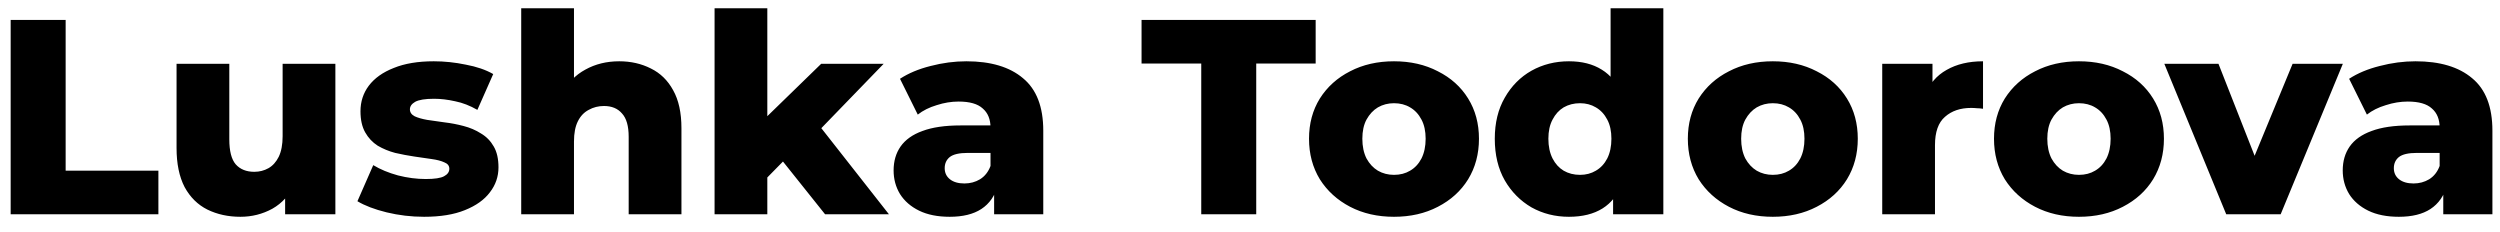 <svg xmlns="http://www.w3.org/2000/svg" width="140" height="13" viewBox="0 0 140 13" fill="none"><path d="M0.597 12V1.115H3.676V9.559H8.87V12H0.597ZM13.463 12.14C12.779 12.14 12.162 12.005 11.613 11.736C11.074 11.466 10.649 11.046 10.338 10.476C10.037 9.896 9.887 9.165 9.887 8.284V3.572H12.841V7.801C12.841 8.455 12.96 8.921 13.199 9.201C13.448 9.481 13.795 9.621 14.241 9.621C14.531 9.621 14.795 9.553 15.034 9.419C15.272 9.284 15.464 9.071 15.609 8.781C15.754 8.481 15.827 8.097 15.827 7.63V3.572H18.781V12H15.967V9.621L16.511 10.29C16.221 10.912 15.801 11.378 15.252 11.689C14.702 11.99 14.106 12.14 13.463 12.14ZM23.748 12.14C23.032 12.14 22.333 12.057 21.648 11.891C20.975 11.725 20.43 11.518 20.016 11.269L20.902 9.248C21.296 9.486 21.757 9.678 22.286 9.823C22.815 9.958 23.333 10.025 23.841 10.025C24.339 10.025 24.681 9.973 24.867 9.87C25.064 9.766 25.163 9.626 25.163 9.45C25.163 9.284 25.07 9.165 24.883 9.092C24.707 9.009 24.468 8.947 24.168 8.906C23.877 8.864 23.556 8.817 23.203 8.766C22.851 8.714 22.493 8.646 22.131 8.563C21.778 8.47 21.451 8.335 21.151 8.159C20.861 7.973 20.627 7.724 20.451 7.413C20.275 7.102 20.187 6.708 20.187 6.231C20.187 5.692 20.342 5.215 20.653 4.8C20.975 4.375 21.441 4.044 22.053 3.805C22.664 3.556 23.411 3.432 24.292 3.432C24.883 3.432 25.479 3.494 26.08 3.619C26.692 3.733 27.205 3.909 27.62 4.147L26.733 6.153C26.319 5.915 25.904 5.754 25.489 5.671C25.075 5.578 24.681 5.531 24.308 5.531C23.81 5.531 23.457 5.588 23.25 5.702C23.053 5.816 22.955 5.956 22.955 6.122C22.955 6.288 23.043 6.418 23.219 6.511C23.395 6.594 23.628 6.661 23.919 6.713C24.219 6.754 24.546 6.801 24.898 6.853C25.251 6.894 25.603 6.962 25.956 7.055C26.319 7.148 26.645 7.288 26.936 7.475C27.236 7.651 27.475 7.895 27.651 8.206C27.827 8.506 27.915 8.895 27.915 9.372C27.915 9.89 27.755 10.357 27.433 10.771C27.122 11.186 26.656 11.518 26.034 11.767C25.422 12.016 24.66 12.14 23.748 12.14ZM34.677 3.432C35.331 3.432 35.921 3.567 36.45 3.836C36.979 4.095 37.394 4.5 37.694 5.049C38.005 5.599 38.161 6.309 38.161 7.179V12H35.206V7.662C35.206 7.06 35.082 6.625 34.833 6.355C34.594 6.075 34.258 5.936 33.822 5.936C33.511 5.936 33.226 6.008 32.967 6.153C32.708 6.288 32.506 6.5 32.361 6.791C32.215 7.081 32.143 7.459 32.143 7.926V12H29.188V0.462H32.143V5.967L31.459 5.267C31.78 4.655 32.221 4.199 32.78 3.898C33.34 3.587 33.972 3.432 34.677 3.432ZM42.472 10.445L42.55 6.915L45.987 3.572H49.486L45.676 7.506L44.167 8.719L42.472 10.445ZM40.016 12V0.462H42.97V12H40.016ZM46.205 12L43.623 8.766L45.458 6.495L49.781 12H46.205ZM55.671 12V10.429L55.469 10.041V7.148C55.469 6.682 55.324 6.324 55.033 6.075C54.754 5.816 54.303 5.687 53.681 5.687C53.276 5.687 52.867 5.754 52.452 5.889C52.038 6.013 51.685 6.189 51.395 6.418L50.4 4.412C50.877 4.101 51.447 3.862 52.11 3.696C52.784 3.52 53.453 3.432 54.116 3.432C55.484 3.432 56.542 3.748 57.288 4.38C58.045 5.003 58.423 5.982 58.423 7.319V12H55.671ZM53.183 12.14C52.509 12.14 51.939 12.026 51.472 11.798C51.006 11.57 50.648 11.259 50.4 10.865C50.161 10.471 50.042 10.03 50.042 9.543C50.042 9.025 50.172 8.579 50.431 8.206C50.7 7.822 51.11 7.532 51.659 7.335C52.209 7.128 52.919 7.024 53.789 7.024H55.78V8.563H54.194C53.717 8.563 53.38 8.641 53.183 8.797C52.996 8.952 52.903 9.16 52.903 9.419C52.903 9.678 53.002 9.885 53.199 10.041C53.396 10.196 53.665 10.274 54.007 10.274C54.329 10.274 54.619 10.196 54.878 10.041C55.148 9.875 55.344 9.626 55.469 9.294L55.873 10.383C55.718 10.963 55.412 11.404 54.956 11.704C54.51 11.995 53.919 12.14 53.183 12.14ZM67.27 12V3.556H63.927V1.115H73.677V3.556H70.349V12H67.27ZM78.063 12.14C77.141 12.14 76.322 11.953 75.606 11.58C74.891 11.207 74.326 10.694 73.912 10.041C73.507 9.377 73.305 8.62 73.305 7.77C73.305 6.92 73.507 6.169 73.912 5.516C74.326 4.863 74.891 4.355 75.606 3.992C76.322 3.619 77.141 3.432 78.063 3.432C78.986 3.432 79.805 3.619 80.52 3.992C81.246 4.355 81.811 4.863 82.215 5.516C82.62 6.169 82.822 6.92 82.822 7.77C82.822 8.62 82.62 9.377 82.215 10.041C81.811 10.694 81.246 11.207 80.52 11.58C79.805 11.953 78.986 12.14 78.063 12.14ZM78.063 9.792C78.406 9.792 78.706 9.714 78.965 9.559C79.235 9.403 79.447 9.175 79.603 8.874C79.758 8.563 79.836 8.195 79.836 7.77C79.836 7.345 79.758 6.988 79.603 6.697C79.447 6.397 79.235 6.169 78.965 6.013C78.706 5.858 78.406 5.78 78.063 5.78C77.732 5.78 77.431 5.858 77.162 6.013C76.902 6.169 76.69 6.397 76.524 6.697C76.368 6.988 76.291 7.345 76.291 7.77C76.291 8.195 76.368 8.563 76.524 8.874C76.69 9.175 76.902 9.403 77.162 9.559C77.431 9.714 77.732 9.792 78.063 9.792ZM87.86 12.14C87.093 12.14 86.393 11.964 85.761 11.611C85.139 11.248 84.641 10.746 84.268 10.103C83.895 9.45 83.708 8.672 83.708 7.77C83.708 6.879 83.895 6.112 84.268 5.469C84.641 4.816 85.139 4.313 85.761 3.961C86.393 3.608 87.093 3.432 87.86 3.432C88.586 3.432 89.197 3.587 89.695 3.898C90.203 4.209 90.587 4.686 90.846 5.329C91.105 5.972 91.234 6.786 91.234 7.77C91.234 8.776 91.11 9.6 90.861 10.243C90.612 10.886 90.239 11.362 89.742 11.673C89.244 11.984 88.617 12.14 87.86 12.14ZM88.482 9.792C88.814 9.792 89.109 9.714 89.368 9.559C89.638 9.403 89.85 9.175 90.006 8.874C90.162 8.563 90.239 8.195 90.239 7.77C90.239 7.345 90.162 6.988 90.006 6.697C89.85 6.397 89.638 6.169 89.368 6.013C89.109 5.858 88.814 5.78 88.482 5.78C88.14 5.78 87.834 5.858 87.565 6.013C87.305 6.169 87.098 6.397 86.943 6.697C86.787 6.988 86.709 7.345 86.709 7.77C86.709 8.195 86.787 8.563 86.943 8.874C87.098 9.175 87.305 9.403 87.565 9.559C87.834 9.714 88.14 9.792 88.482 9.792ZM90.333 12V10.554L90.348 7.77L90.193 4.987V0.462H93.147V12H90.333ZM99.278 12.14C98.355 12.14 97.536 11.953 96.821 11.58C96.105 11.207 95.54 10.694 95.126 10.041C94.722 9.377 94.519 8.62 94.519 7.77C94.519 6.92 94.722 6.169 95.126 5.516C95.54 4.863 96.105 4.355 96.821 3.992C97.536 3.619 98.355 3.432 99.278 3.432C100.2 3.432 101.019 3.619 101.735 3.992C102.46 4.355 103.025 4.863 103.429 5.516C103.834 6.169 104.036 6.92 104.036 7.77C104.036 8.62 103.834 9.377 103.429 10.041C103.025 10.694 102.46 11.207 101.735 11.58C101.019 11.953 100.2 12.14 99.278 12.14ZM99.278 9.792C99.62 9.792 99.92 9.714 100.18 9.559C100.449 9.403 100.662 9.175 100.817 8.874C100.973 8.563 101.05 8.195 101.05 7.77C101.05 7.345 100.973 6.988 100.817 6.697C100.662 6.397 100.449 6.169 100.18 6.013C99.92 5.858 99.62 5.78 99.278 5.78C98.946 5.78 98.645 5.858 98.376 6.013C98.117 6.169 97.904 6.397 97.738 6.697C97.583 6.988 97.505 7.345 97.505 7.77C97.505 8.195 97.583 8.563 97.738 8.874C97.904 9.175 98.117 9.403 98.376 9.559C98.645 9.714 98.946 9.792 99.278 9.792ZM105.405 12V3.572H108.219V6.029L107.799 5.329C108.048 4.697 108.452 4.225 109.012 3.914C109.572 3.593 110.251 3.432 111.049 3.432V6.091C110.914 6.07 110.795 6.06 110.692 6.06C110.598 6.05 110.495 6.044 110.381 6.044C109.779 6.044 109.292 6.21 108.919 6.542C108.546 6.863 108.359 7.392 108.359 8.128V12H105.405ZM116.422 12.14C115.499 12.14 114.681 11.953 113.965 11.58C113.25 11.207 112.685 10.694 112.27 10.041C111.866 9.377 111.664 8.62 111.664 7.77C111.664 6.92 111.866 6.169 112.27 5.516C112.685 4.863 113.25 4.355 113.965 3.992C114.681 3.619 115.499 3.432 116.422 3.432C117.345 3.432 118.164 3.619 118.879 3.992C119.605 4.355 120.17 4.863 120.574 5.516C120.978 6.169 121.18 6.92 121.18 7.77C121.18 8.62 120.978 9.377 120.574 10.041C120.17 10.694 119.605 11.207 118.879 11.58C118.164 11.953 117.345 12.14 116.422 12.14ZM116.422 9.792C116.764 9.792 117.065 9.714 117.324 9.559C117.594 9.403 117.806 9.175 117.962 8.874C118.117 8.563 118.195 8.195 118.195 7.77C118.195 7.345 118.117 6.988 117.962 6.697C117.806 6.397 117.594 6.169 117.324 6.013C117.065 5.858 116.764 5.78 116.422 5.78C116.09 5.78 115.79 5.858 115.52 6.013C115.261 6.169 115.049 6.397 114.883 6.697C114.727 6.988 114.649 7.345 114.649 7.77C114.649 8.195 114.727 8.563 114.883 8.874C115.049 9.175 115.261 9.403 115.52 9.559C115.79 9.714 116.09 9.792 116.422 9.792ZM124.669 12L121.202 3.572H124.234L127.002 10.616H125.478L128.386 3.572H131.2L127.717 12H124.669ZM136.823 12V10.429L136.62 10.041V7.148C136.62 6.682 136.475 6.324 136.185 6.075C135.905 5.816 135.454 5.687 134.832 5.687C134.428 5.687 134.018 5.754 133.604 5.889C133.189 6.013 132.837 6.189 132.546 6.418L131.551 4.412C132.028 4.101 132.598 3.862 133.262 3.696C133.935 3.52 134.604 3.432 135.268 3.432C136.636 3.432 137.693 3.748 138.44 4.38C139.197 5.003 139.575 5.982 139.575 7.319V12H136.823ZM134.335 12.14C133.661 12.14 133.091 12.026 132.624 11.798C132.158 11.57 131.8 11.259 131.551 10.865C131.313 10.471 131.193 10.03 131.193 9.543C131.193 9.025 131.323 8.579 131.582 8.206C131.852 7.822 132.261 7.532 132.811 7.335C133.36 7.128 134.07 7.024 134.941 7.024H136.931V8.563H135.345C134.868 8.563 134.532 8.641 134.335 8.797C134.148 8.952 134.055 9.16 134.055 9.419C134.055 9.678 134.153 9.885 134.35 10.041C134.547 10.196 134.817 10.274 135.159 10.274C135.48 10.274 135.77 10.196 136.03 10.041C136.299 9.875 136.496 9.626 136.62 9.294L137.025 10.383C136.869 10.963 136.563 11.404 136.107 11.704C135.662 11.995 135.071 12.14 134.335 12.14Z" fill="black"></path></svg>